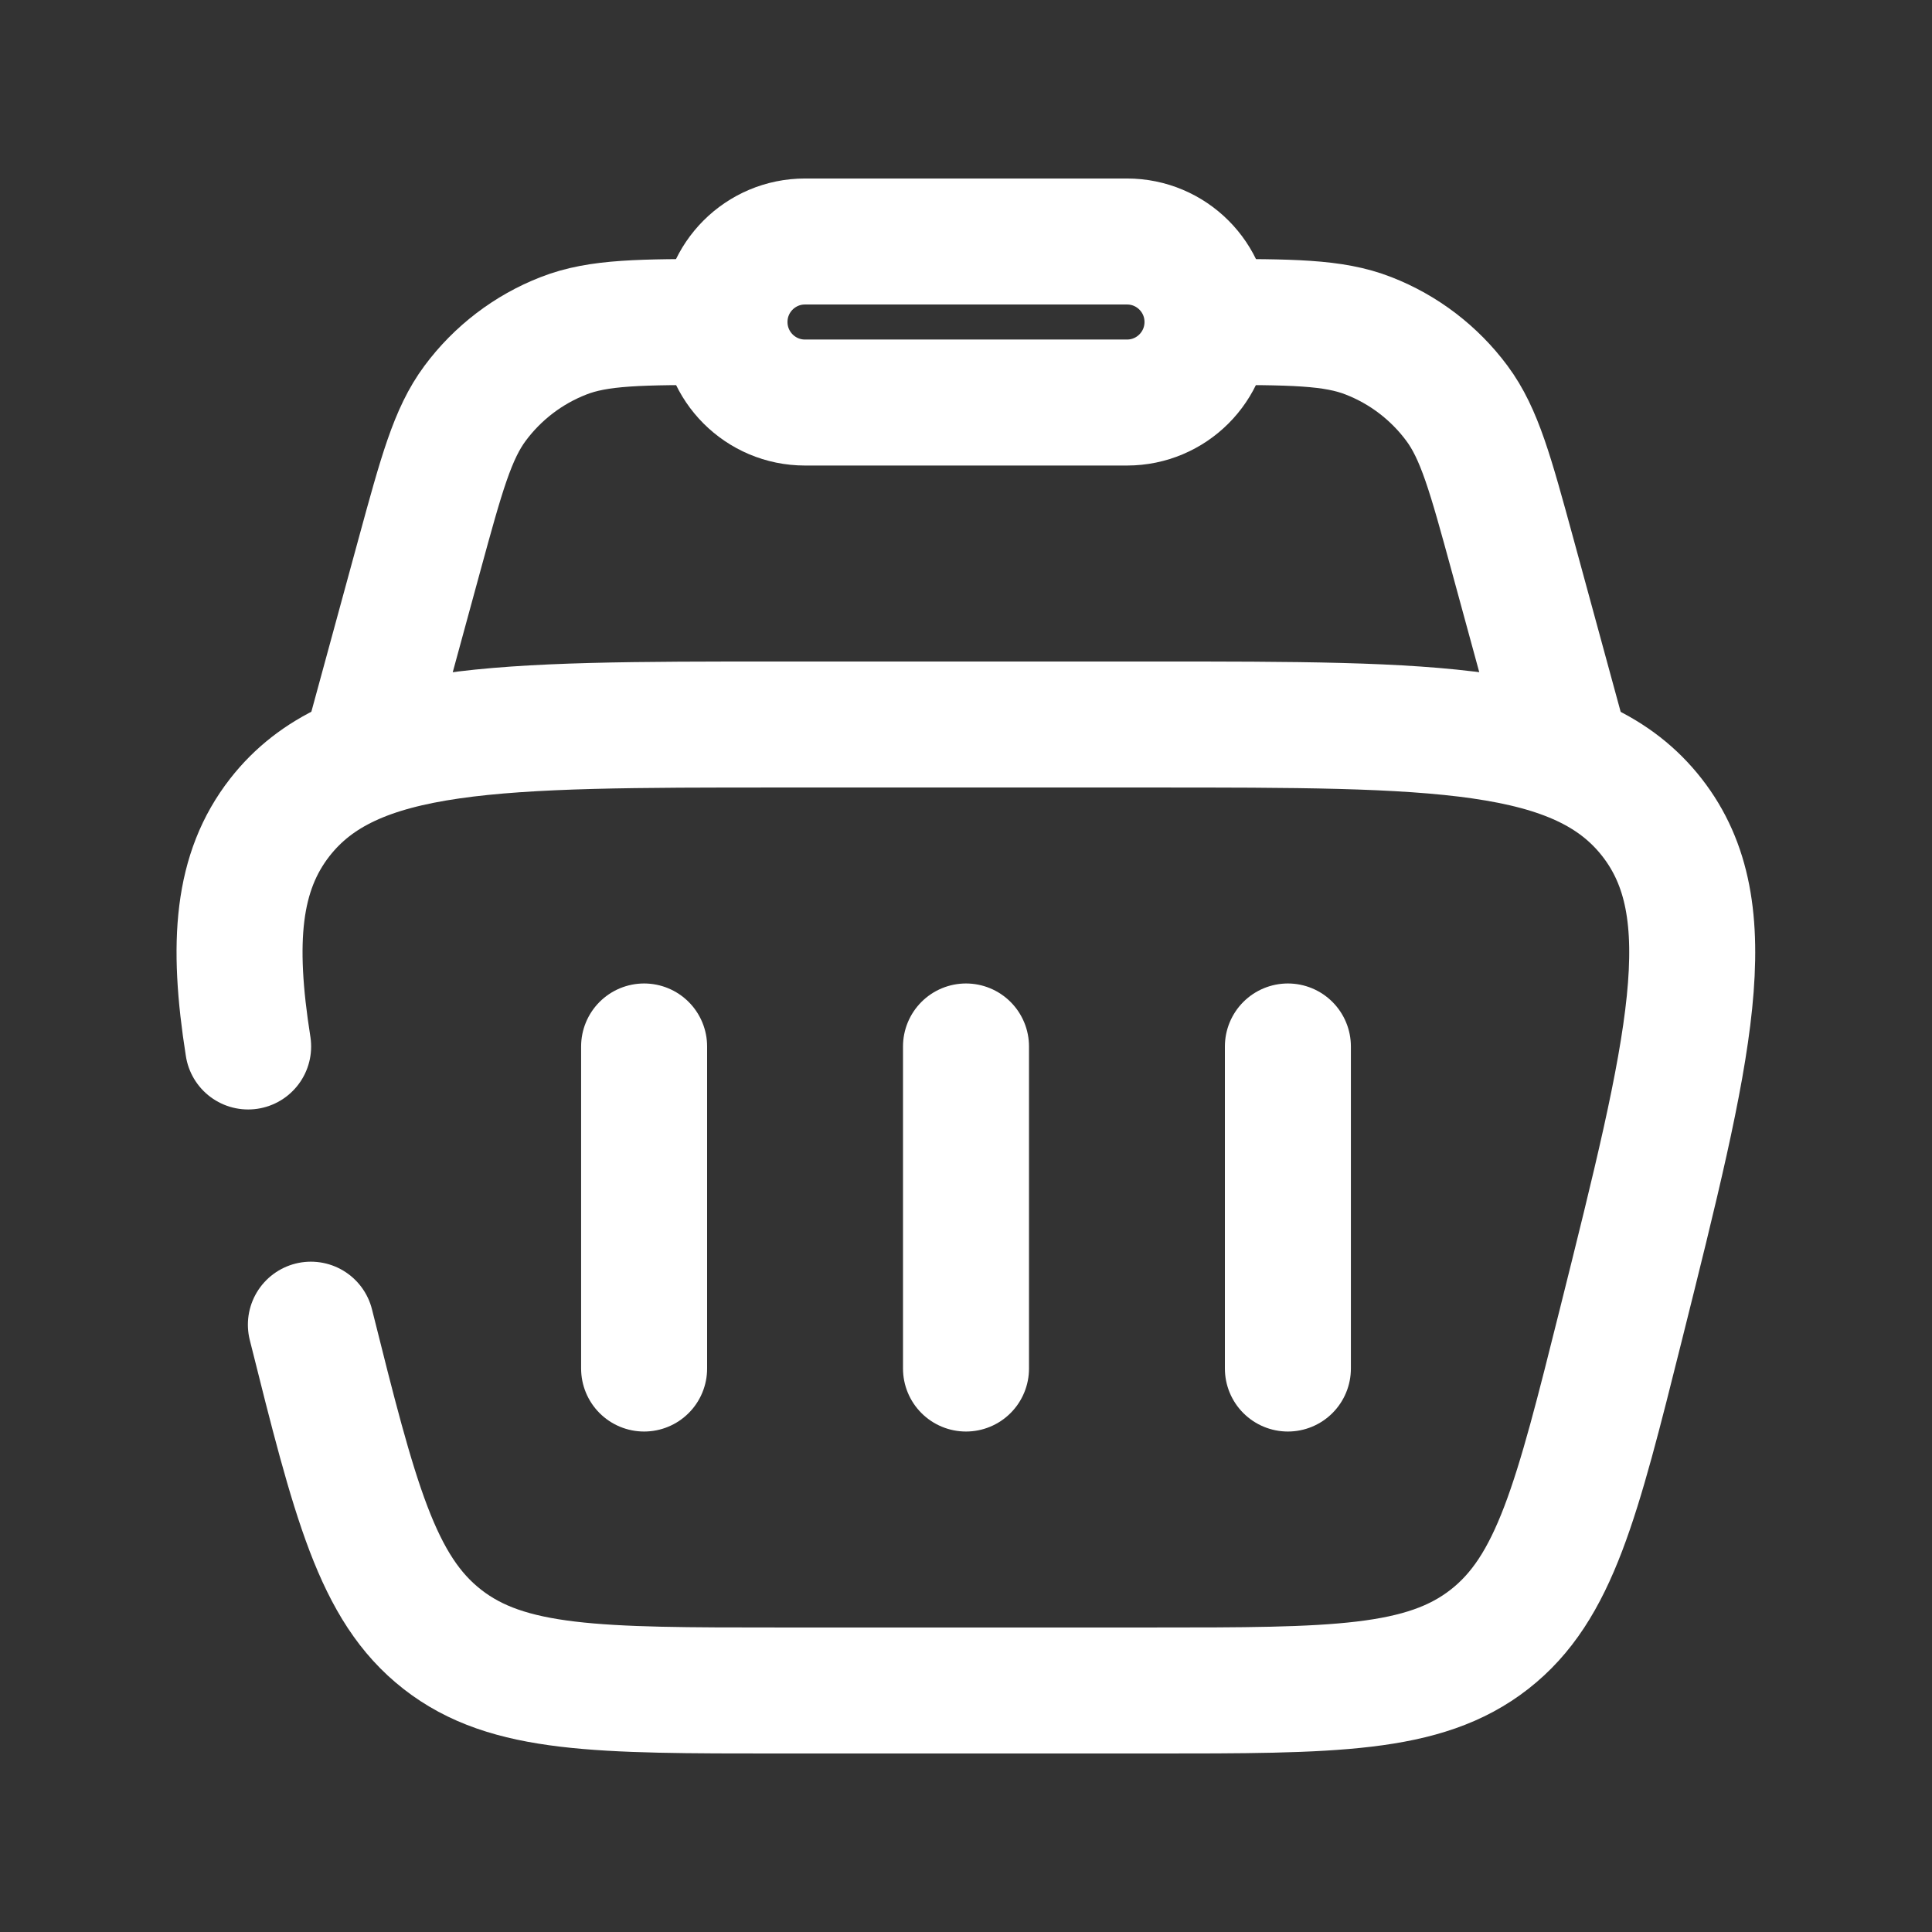 <svg width="23" height="23" viewBox="0 0 23 23" fill="none" xmlns="http://www.w3.org/2000/svg">
<rect x="0" y="0" width="23" height="23" fill="#333333" stroke="none"/>
<path d="M18.688 9.104L18.007 6.607C17.744 5.645 17.613 5.163 17.344 4.801C17.076 4.44 16.711 4.161 16.292 3.998C15.872 3.833 15.373 3.833 14.375 3.833M4.312 9.104L4.993 6.607C5.256 5.645 5.387 5.163 5.656 4.801C5.924 4.44 6.289 4.161 6.708 3.998C7.128 3.833 7.627 3.833 8.625 3.833" stroke="white" stroke-width="1.5"/>
<path d="M8.625 3.833C8.625 3.304 9.054 2.875 9.583 2.875H13.417C13.946 2.875 14.375 3.304 14.375 3.833C14.375 4.363 13.946 4.792 13.417 4.792H9.583C9.054 4.792 8.625 4.363 8.625 3.833Z" stroke="white" stroke-width="1.5"/>
<path d="M7.668 12.458V16.292" stroke="white" stroke-width="1.5" stroke-linecap="round" stroke-linejoin="round"/>
<path d="M15.332 12.458V16.292" stroke="white" stroke-width="1.5" stroke-linecap="round" stroke-linejoin="round"/>
<path d="M11.5 12.458V16.292" stroke="white" stroke-width="1.5" stroke-linecap="round" stroke-linejoin="round"/>
<path d="M3.701 15.77C4.224 17.861 4.486 18.907 5.266 19.516C6.045 20.125 7.124 20.125 9.28 20.125H13.717C15.873 20.125 16.951 20.125 17.731 19.516C18.511 18.907 18.773 17.861 19.296 15.77C20.118 12.481 20.529 10.836 19.666 9.731C18.802 8.625 17.107 8.625 13.717 8.625H9.28C5.89 8.625 4.195 8.625 3.331 9.731C2.825 10.38 2.757 11.214 2.954 12.458" stroke="white" stroke-width="1.5" stroke-linecap="round"/>
</svg>
